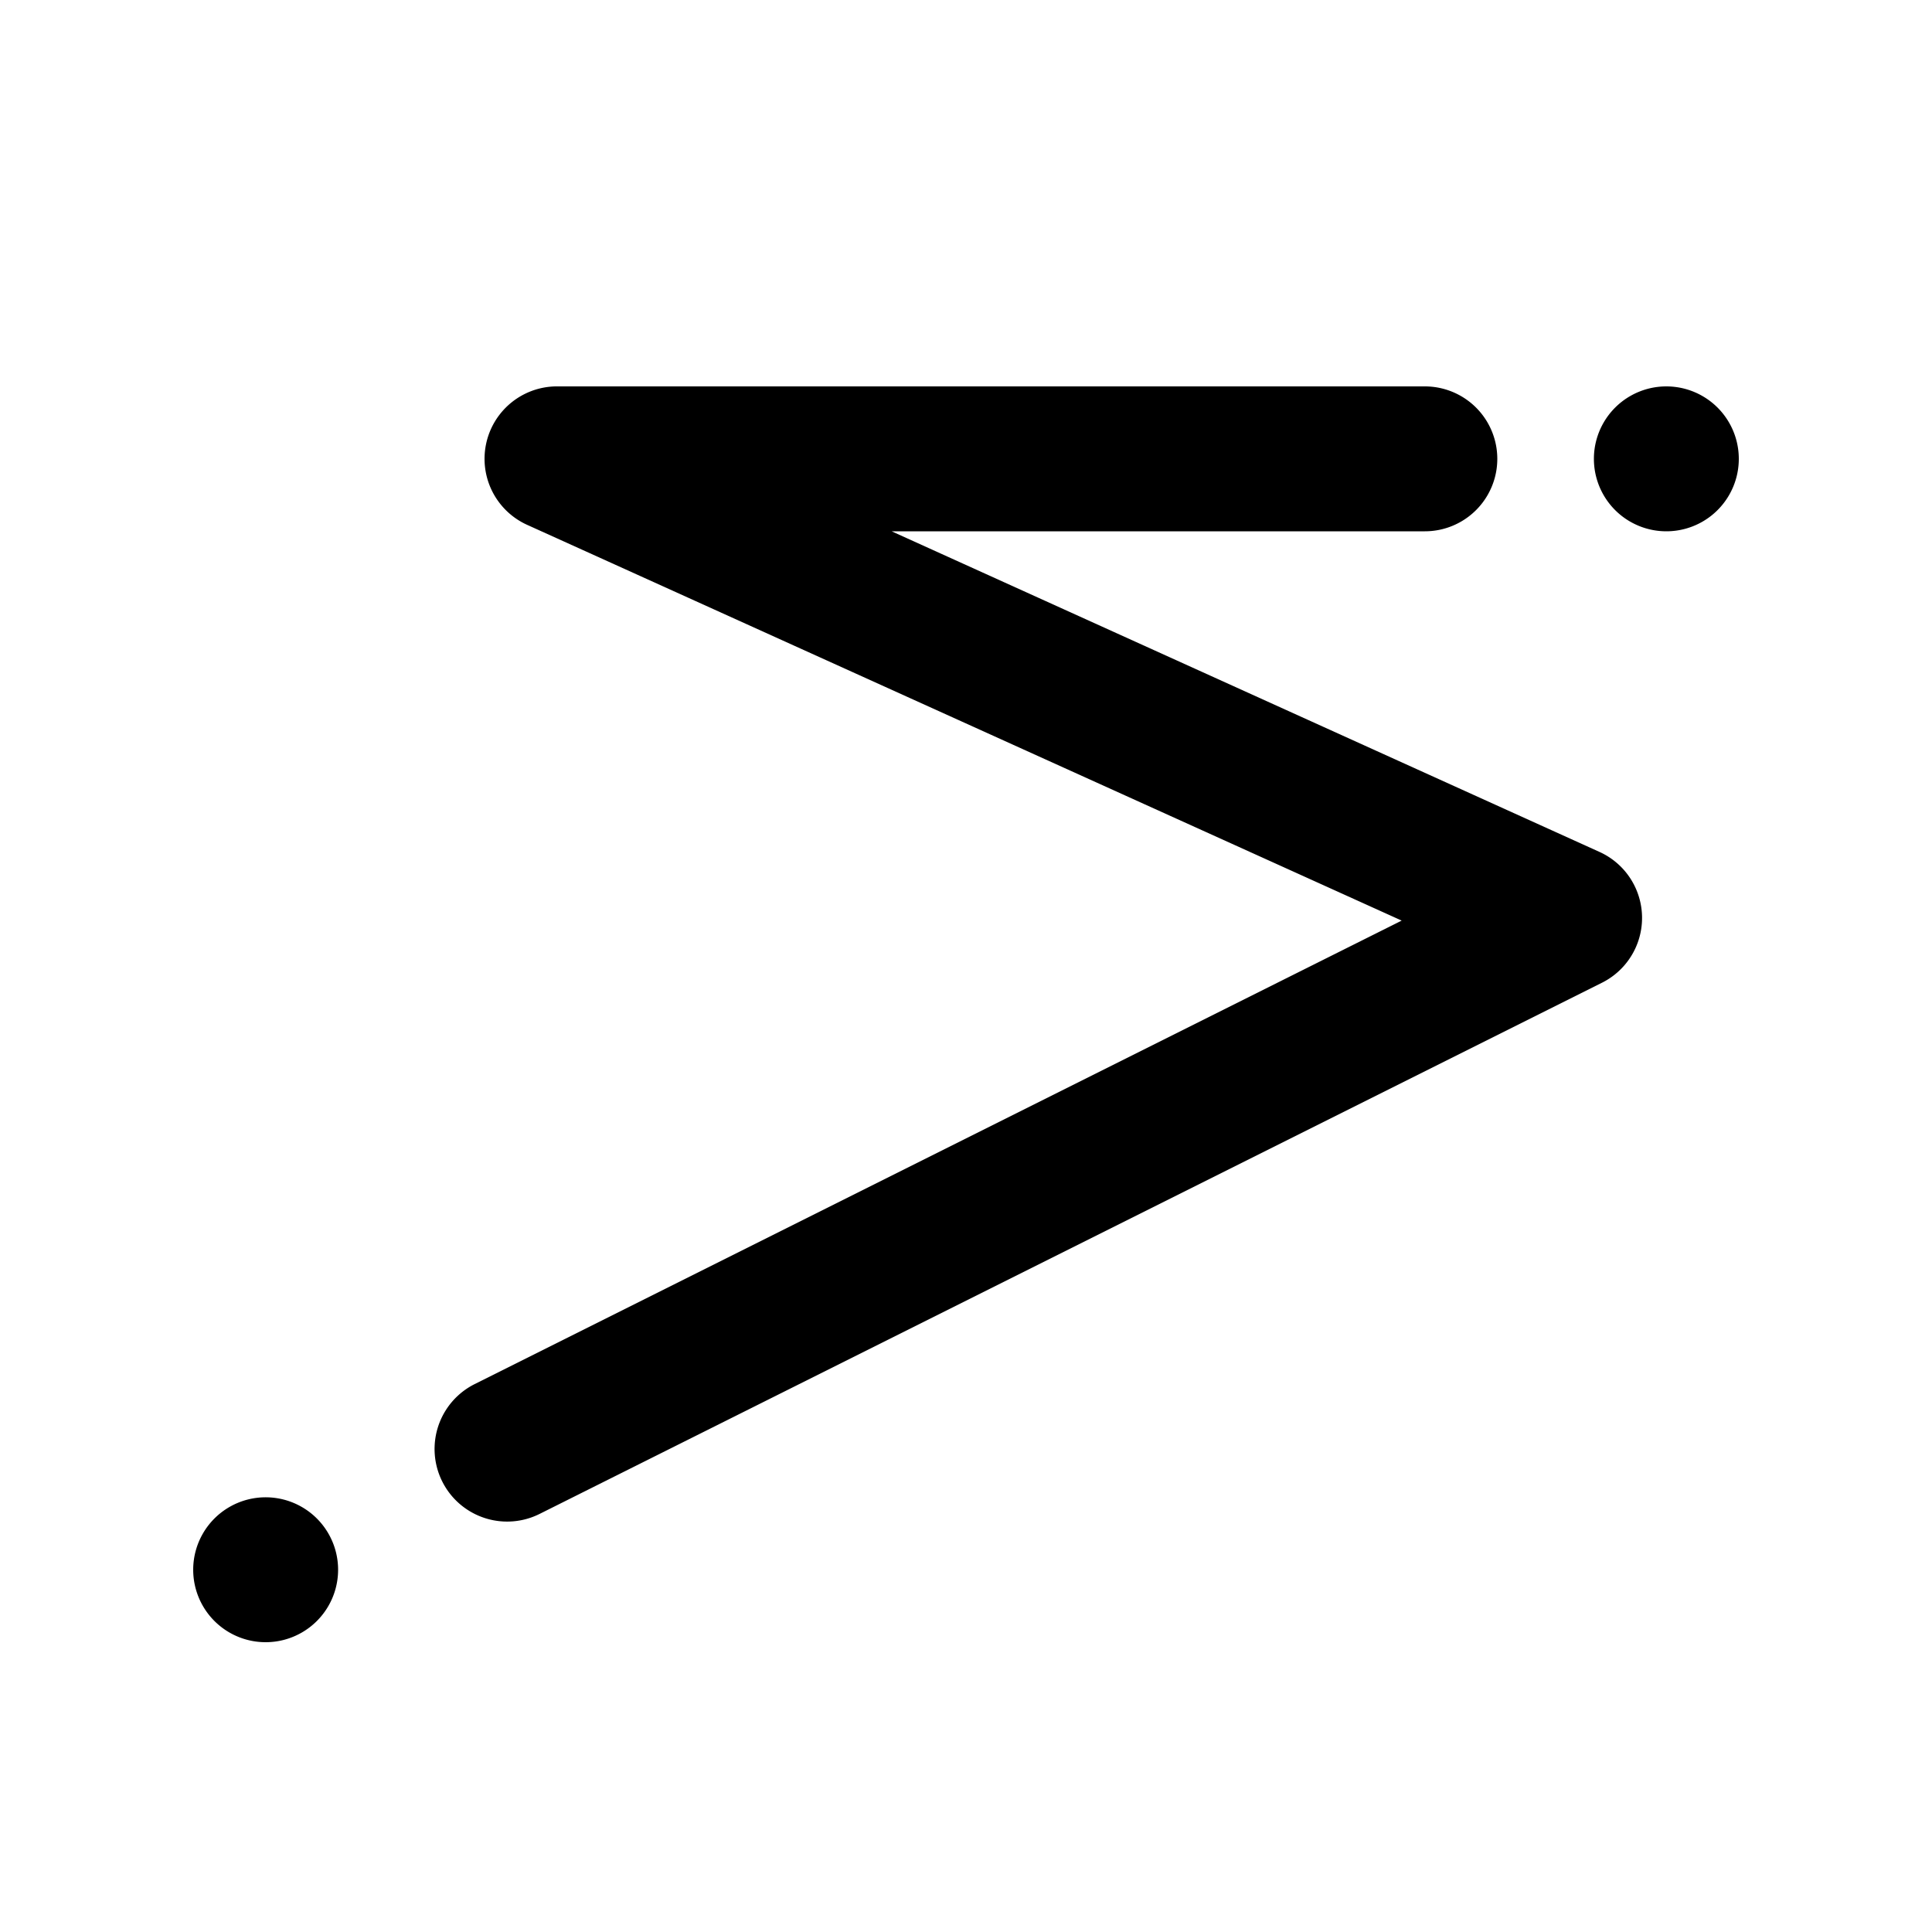 <svg width="20" height="20" viewBox="0 0 20 20" xmlns="http://www.w3.org/2000/svg"><path d="M18 4.75a.75.75 0 1 1-1.5 0 .75.75 0 0 1 1.5 0ZM3.5 16.25a.75.75 0 1 1-1.5 0 .75.75 0 0 1 1.5 0ZM5.75 4a.75.75 0 0 0-.3 1.43l9.06 4.1-9.6 4.8a.75.75 0 1 0 .68 1.34l11-5.5a.75.75 0 0 0-.03-1.35L9.23 5.5h5.52a.75.75 0 0 0 0-1.5h-9Z"/></svg>
